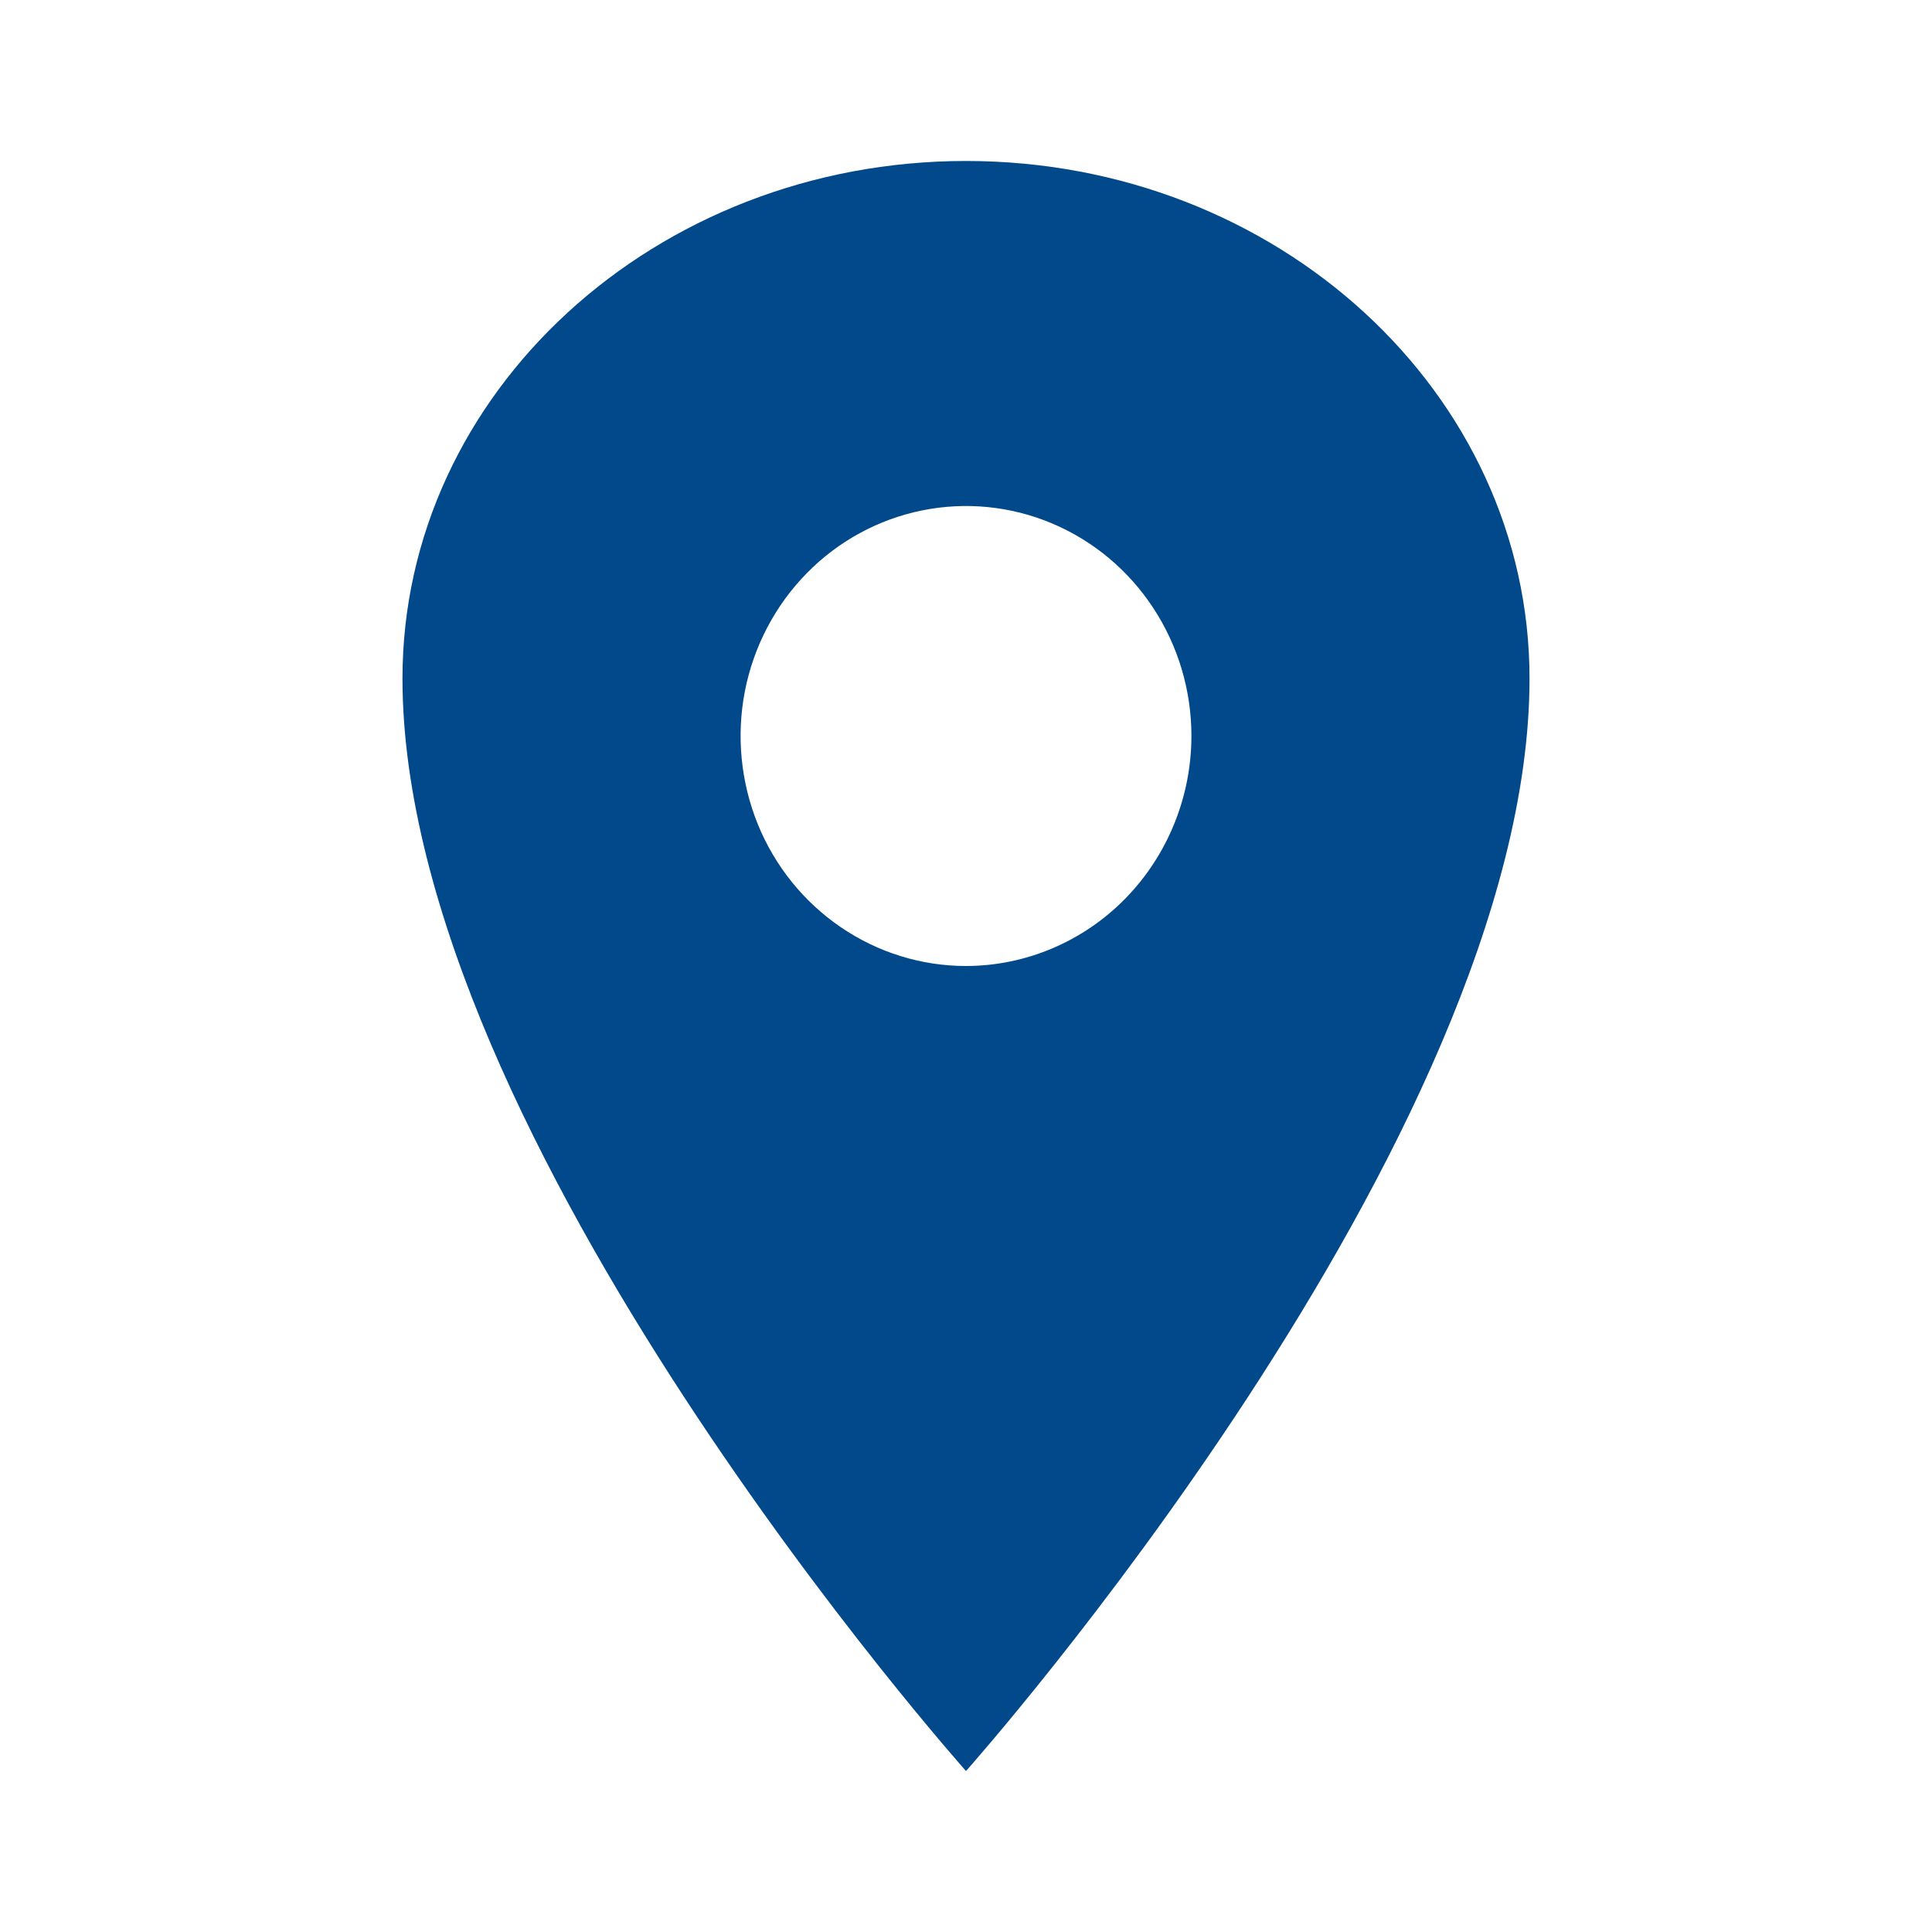 <svg width="25" height="25" viewBox="0 0 25 25" fill="none" xmlns="http://www.w3.org/2000/svg">
<path d="M12.5 2.083C8.475 2.083 5.208 5.083 5.208 8.78C5.208 14.732 12.5 22.917 12.5 22.917C12.5 22.917 19.792 14.732 19.792 8.78C19.792 5.083 16.526 2.083 12.5 2.083ZM12.5 12.5C11.923 12.5 11.359 12.325 10.88 11.998C10.4 11.671 10.026 11.207 9.805 10.663C9.585 10.119 9.527 9.52 9.639 8.943C9.752 8.366 10.03 7.835 10.438 7.419C10.845 7.003 11.365 6.72 11.931 6.605C12.497 6.49 13.083 6.549 13.616 6.774C14.149 6.999 14.605 7.381 14.925 7.87C15.246 8.36 15.417 8.935 15.417 9.524C15.416 10.313 15.108 11.069 14.562 11.627C14.015 12.185 13.273 12.499 12.5 12.5Z" fill="#01498B"/>
</svg>
